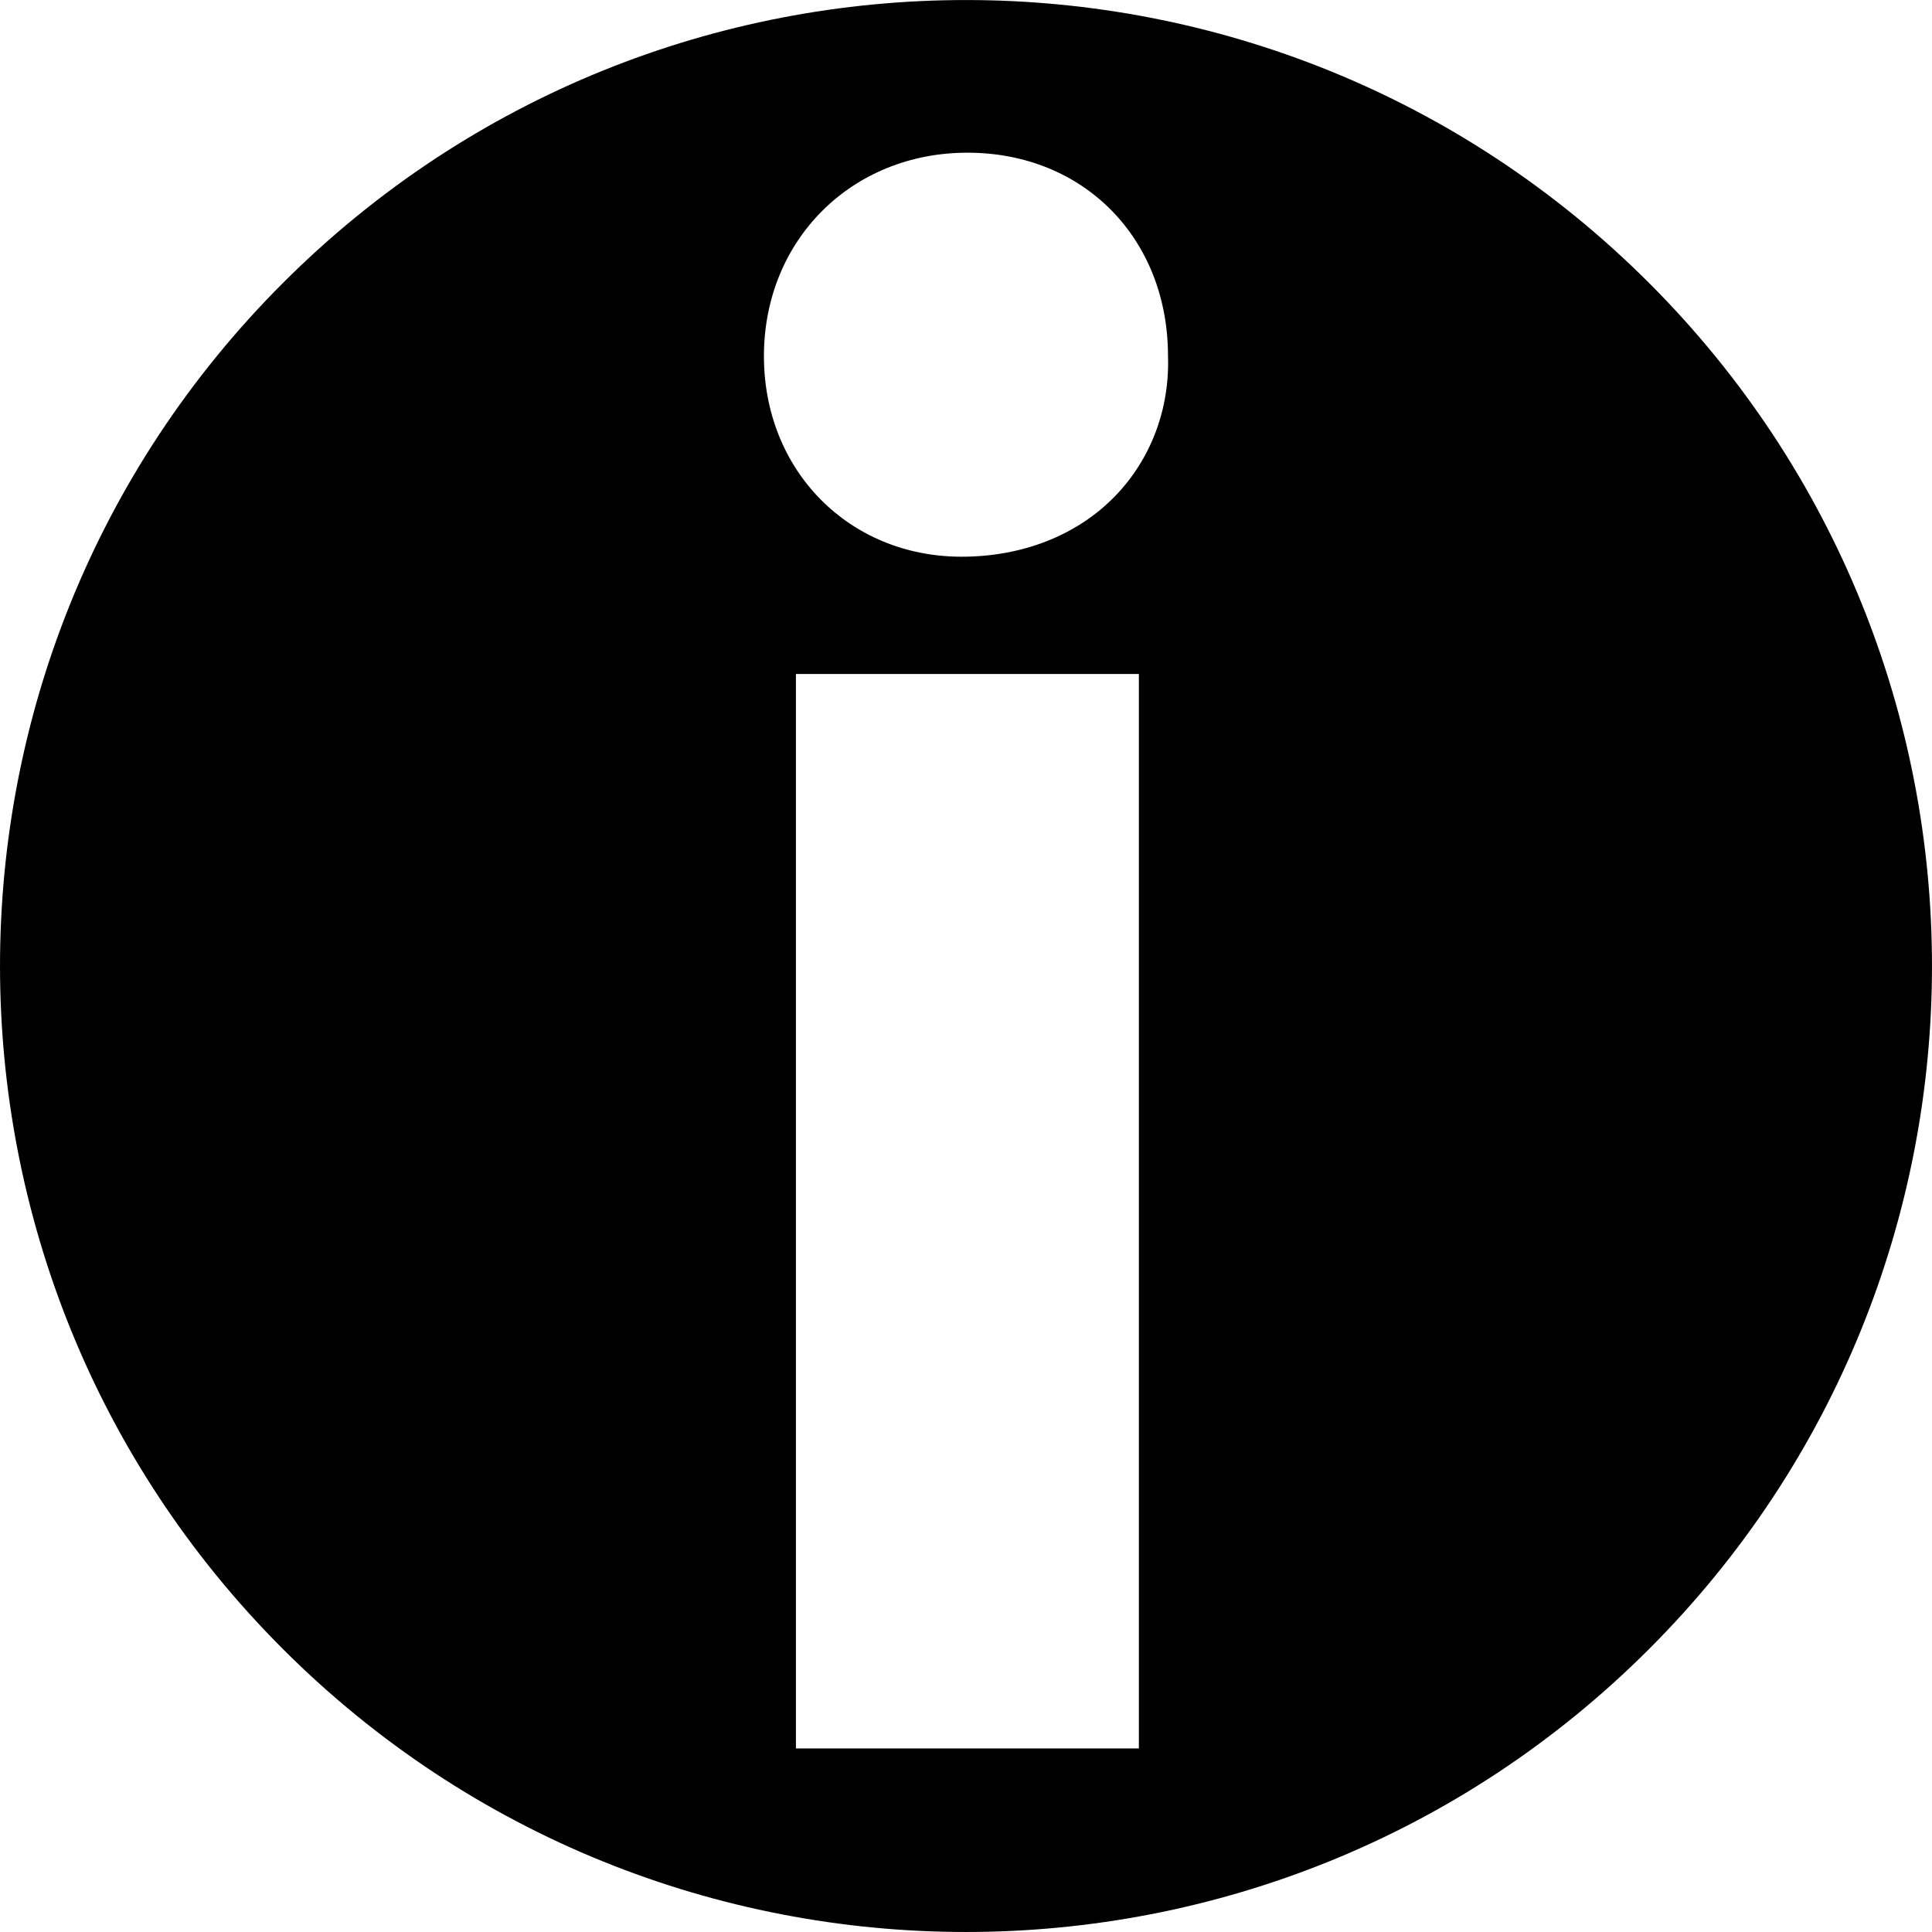 <?xml version="1.0" encoding="iso-8859-1"?>
<!-- Uploaded to: SVG Repo, www.svgrepo.com, Generator: SVG Repo Mixer Tools -->
<!DOCTYPE svg PUBLIC "-//W3C//DTD SVG 1.1//EN" "http://www.w3.org/Graphics/SVG/1.1/DTD/svg11.dtd">
<svg fill="#000000" version="1.1" id="Capa_1" xmlns="http://www.w3.org/2000/svg" xmlns:xlink="http://www.w3.org/1999/xlink" 
	 width="800px" height="800px" viewBox="0 0 93.936 93.936"
	 xml:space="preserve">
<g>
	<path d="M80.179,13.758c-18.342-18.342-48.08-18.342-66.422,0c-18.342,18.341-18.342,48.08,0,66.421
		c18.342,18.342,48.08,18.342,66.422,0C98.521,61.837,98.521,32.099,80.179,13.758z M55.373,85.012H38.699V32.77h16.674V85.012z
		 M54.224,24.114c-1.841,1.904-4.495,2.954-7.471,2.954c-5.479,0-9.61-4.191-9.61-9.751c0-5.64,4.254-9.893,9.895-9.893
		c5.65,0,9.752,4.161,9.752,9.893C56.875,19.875,55.965,22.314,54.224,24.114z"/>
</g>
</svg>